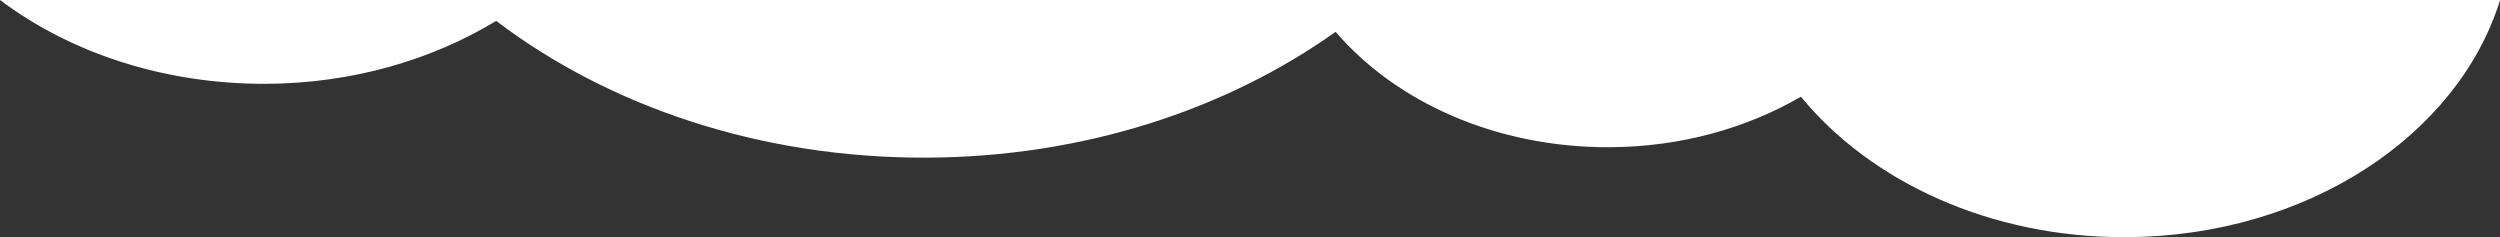 <svg xmlns="http://www.w3.org/2000/svg" xmlns:xlink="http://www.w3.org/1999/xlink" id="Capa_1" x="0px" y="0px" viewBox="0 0 2153.5 204.3" style="enable-background:new 0 0 2153.5 204.3;" xml:space="preserve"><rect x="0" y="0" width="2153.5" height="204.3" fill="#333333" stroke="none"/><style type="text/css">	.st0{fill:#FFFFFF;}</style><g id="Grupo_1_00000008128013566818827570000016842869710958478232_">	<path class="st0" d="M0,0c60,45.1,140.5,72.5,228.9,72.2c74.6-0.3,143.1-20.6,198.5-54.2c96.9,73.5,227.3,118.3,370.6,117.8  c135.2-0.5,258.4-41.4,352.5-108.4c51.8,60.4,138.1,99.8,235.8,99.4c61.7-0.2,118.5-16.5,165-43.5c60.2,73.3,163.2,121.5,280,121  c155.8-0.6,286-87.4,322.3-204.3H0z"></path></g></svg>